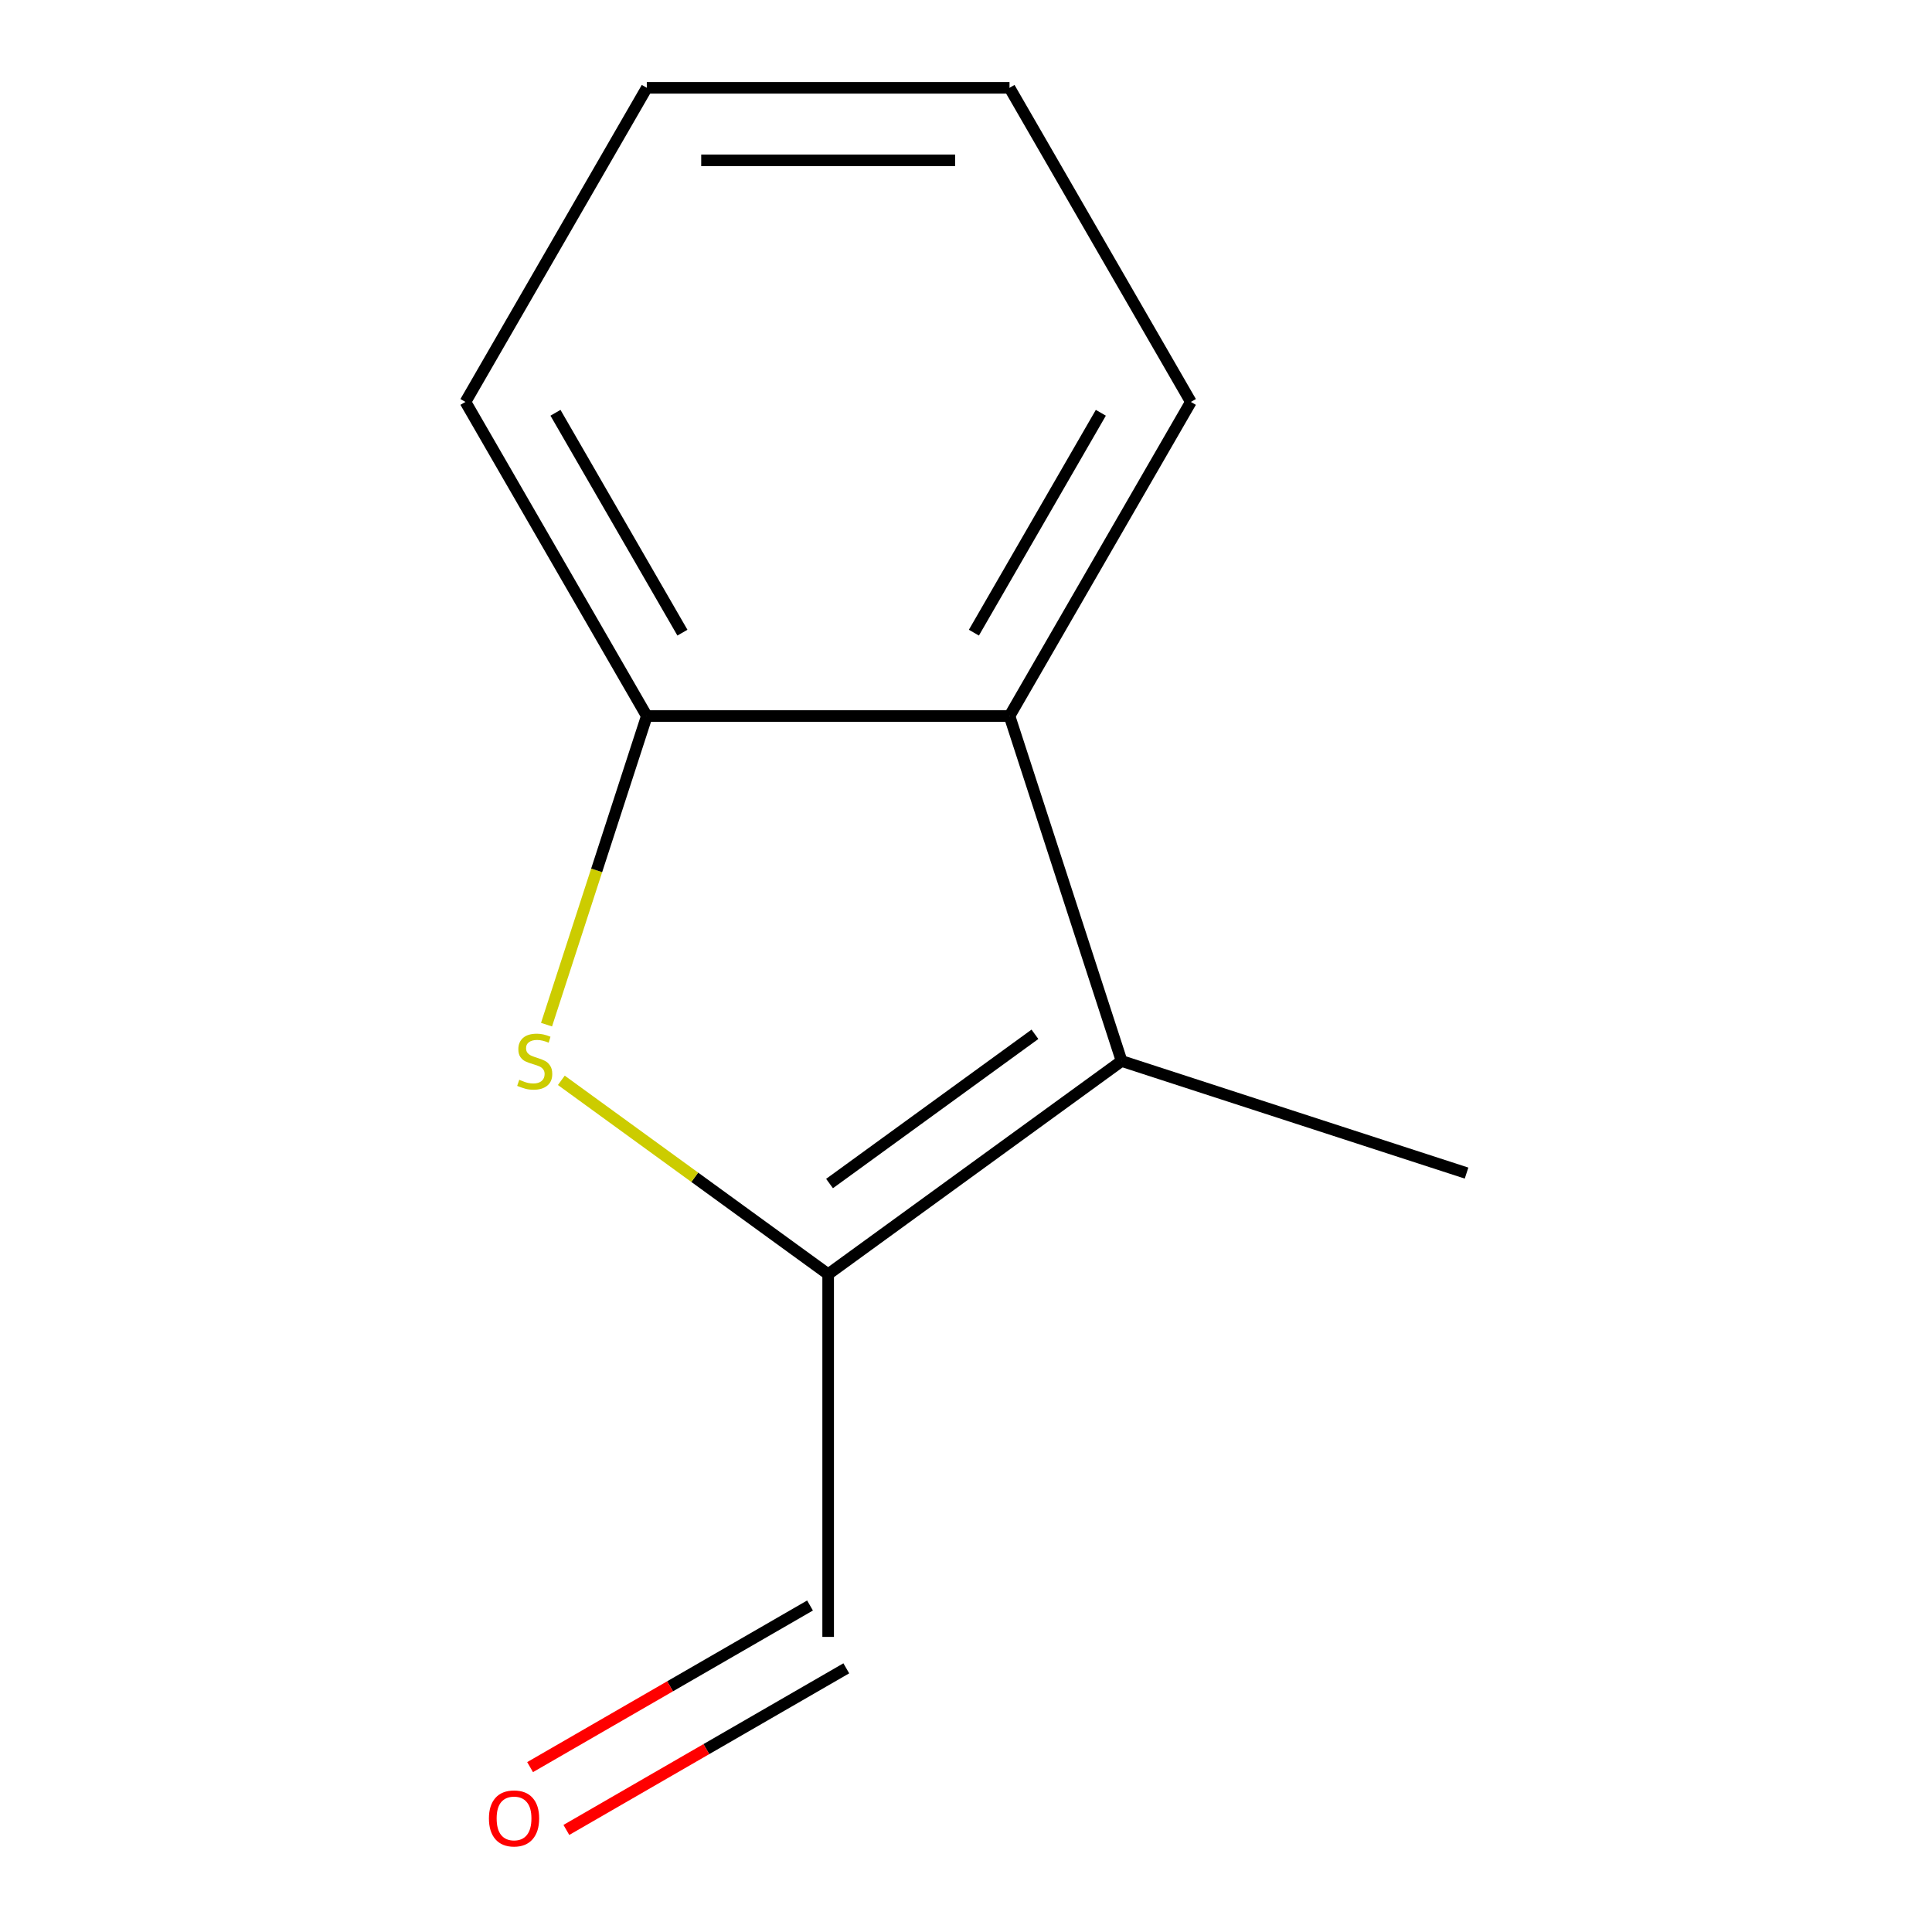 <?xml version='1.0' encoding='iso-8859-1'?>
<svg version='1.1' baseProfile='full'
              xmlns='http://www.w3.org/2000/svg'
                      xmlns:rdkit='http://www.rdkit.org/xml'
                      xmlns:xlink='http://www.w3.org/1999/xlink'
                  xml:space='preserve'
width='1000px' height='1000px' viewBox='0 0 1000 1000'>
<!-- END OF HEADER -->
<rect style='opacity:1.0;fill:#FFFFFF;stroke:none' width='1000' height='1000' x='0' y='0'> </rect>
<path class='bond-0' d='M 428.653,659.524 L 359.598,609.353' style='fill:none;fill-rule:evenodd;stroke:#000000;stroke-width:6px;stroke-linecap:butt;stroke-linejoin:miter;stroke-opacity:1' />
<path class='bond-0' d='M 359.598,609.353 L 290.543,559.181' style='fill:none;fill-rule:evenodd;stroke:#CCCC00;stroke-width:6px;stroke-linecap:butt;stroke-linejoin:miter;stroke-opacity:1' />
<path class='bond-1' d='M 428.653,659.524 L 580.536,549.174' style='fill:none;fill-rule:evenodd;stroke:#000000;stroke-width:6px;stroke-linecap:butt;stroke-linejoin:miter;stroke-opacity:1' />
<path class='bond-1' d='M 429.365,612.595 L 535.683,535.35' style='fill:none;fill-rule:evenodd;stroke:#000000;stroke-width:6px;stroke-linecap:butt;stroke-linejoin:miter;stroke-opacity:1' />
<path class='bond-4' d='M 428.653,659.524 L 428.653,847.261' style='fill:none;fill-rule:evenodd;stroke:#000000;stroke-width:6px;stroke-linecap:butt;stroke-linejoin:miter;stroke-opacity:1' />
<path class='bond-3' d='M 282.883,530.361 L 308.833,450.493' style='fill:none;fill-rule:evenodd;stroke:#CCCC00;stroke-width:6px;stroke-linecap:butt;stroke-linejoin:miter;stroke-opacity:1' />
<path class='bond-3' d='M 308.833,450.493 L 334.784,370.625' style='fill:none;fill-rule:evenodd;stroke:#000000;stroke-width:6px;stroke-linecap:butt;stroke-linejoin:miter;stroke-opacity:1' />
<path class='bond-2' d='M 580.536,549.174 L 522.522,370.625' style='fill:none;fill-rule:evenodd;stroke:#000000;stroke-width:6px;stroke-linecap:butt;stroke-linejoin:miter;stroke-opacity:1' />
<path class='bond-6' d='M 580.536,549.174 L 759.085,607.189' style='fill:none;fill-rule:evenodd;stroke:#000000;stroke-width:6px;stroke-linecap:butt;stroke-linejoin:miter;stroke-opacity:1' />
<path class='bond-7' d='M 522.522,370.625 L 616.39,208.04' style='fill:none;fill-rule:evenodd;stroke:#000000;stroke-width:6px;stroke-linecap:butt;stroke-linejoin:miter;stroke-opacity:1' />
<path class='bond-7' d='M 504.085,327.464 L 569.793,213.654' style='fill:none;fill-rule:evenodd;stroke:#000000;stroke-width:6px;stroke-linecap:butt;stroke-linejoin:miter;stroke-opacity:1' />
<path class='bond-11' d='M 522.522,370.625 L 334.784,370.625' style='fill:none;fill-rule:evenodd;stroke:#000000;stroke-width:6px;stroke-linecap:butt;stroke-linejoin:miter;stroke-opacity:1' />
<path class='bond-8' d='M 334.784,370.625 L 240.915,208.04' style='fill:none;fill-rule:evenodd;stroke:#000000;stroke-width:6px;stroke-linecap:butt;stroke-linejoin:miter;stroke-opacity:1' />
<path class='bond-8' d='M 353.221,327.464 L 287.513,213.654' style='fill:none;fill-rule:evenodd;stroke:#000000;stroke-width:6px;stroke-linecap:butt;stroke-linejoin:miter;stroke-opacity:1' />
<path class='bond-5' d='M 419.266,831.003 L 346.82,872.83' style='fill:none;fill-rule:evenodd;stroke:#000000;stroke-width:6px;stroke-linecap:butt;stroke-linejoin:miter;stroke-opacity:1' />
<path class='bond-5' d='M 346.82,872.83 L 274.374,914.656' style='fill:none;fill-rule:evenodd;stroke:#FF0000;stroke-width:6px;stroke-linecap:butt;stroke-linejoin:miter;stroke-opacity:1' />
<path class='bond-5' d='M 438.04,863.52 L 365.594,905.347' style='fill:none;fill-rule:evenodd;stroke:#000000;stroke-width:6px;stroke-linecap:butt;stroke-linejoin:miter;stroke-opacity:1' />
<path class='bond-5' d='M 365.594,905.347 L 293.148,947.173' style='fill:none;fill-rule:evenodd;stroke:#FF0000;stroke-width:6px;stroke-linecap:butt;stroke-linejoin:miter;stroke-opacity:1' />
<path class='bond-9' d='M 616.39,208.04 L 522.522,45.455' style='fill:none;fill-rule:evenodd;stroke:#000000;stroke-width:6px;stroke-linecap:butt;stroke-linejoin:miter;stroke-opacity:1' />
<path class='bond-10' d='M 240.915,208.04 L 334.784,45.455' style='fill:none;fill-rule:evenodd;stroke:#000000;stroke-width:6px;stroke-linecap:butt;stroke-linejoin:miter;stroke-opacity:1' />
<path class='bond-12' d='M 522.522,45.455 L 334.784,45.455' style='fill:none;fill-rule:evenodd;stroke:#000000;stroke-width:6px;stroke-linecap:butt;stroke-linejoin:miter;stroke-opacity:1' />
<path class='bond-12' d='M 494.361,83.002 L 362.945,83.002' style='fill:none;fill-rule:evenodd;stroke:#000000;stroke-width:6px;stroke-linecap:butt;stroke-linejoin:miter;stroke-opacity:1' />
<path  class='atom-1' d='M 268.77 558.894
Q 269.09 559.014, 270.41 559.574
Q 271.73 560.134, 273.17 560.494
Q 274.65 560.814, 276.09 560.814
Q 278.77 560.814, 280.33 559.534
Q 281.89 558.214, 281.89 555.934
Q 281.89 554.374, 281.09 553.414
Q 280.33 552.454, 279.13 551.934
Q 277.93 551.414, 275.93 550.814
Q 273.41 550.054, 271.89 549.334
Q 270.41 548.614, 269.33 547.094
Q 268.29 545.574, 268.29 543.014
Q 268.29 539.454, 270.69 537.254
Q 273.13 535.054, 277.93 535.054
Q 281.21 535.054, 284.93 536.614
L 284.01 539.694
Q 280.61 538.294, 278.05 538.294
Q 275.29 538.294, 273.77 539.454
Q 272.25 540.574, 272.29 542.534
Q 272.29 544.054, 273.05 544.974
Q 273.85 545.894, 274.97 546.414
Q 276.13 546.934, 278.05 547.534
Q 280.61 548.334, 282.13 549.134
Q 283.65 549.934, 284.73 551.574
Q 285.85 553.174, 285.85 555.934
Q 285.85 559.854, 283.21 561.974
Q 280.61 564.054, 276.25 564.054
Q 273.73 564.054, 271.81 563.494
Q 269.93 562.974, 267.69 562.054
L 268.77 558.894
' fill='#CCCC00'/>
<path  class='atom-6' d='M 253.067 941.21
Q 253.067 934.41, 256.427 930.61
Q 259.787 926.81, 266.067 926.81
Q 272.347 926.81, 275.707 930.61
Q 279.067 934.41, 279.067 941.21
Q 279.067 948.09, 275.667 952.01
Q 272.267 955.89, 266.067 955.89
Q 259.827 955.89, 256.427 952.01
Q 253.067 948.13, 253.067 941.21
M 266.067 952.69
Q 270.387 952.69, 272.707 949.81
Q 275.067 946.89, 275.067 941.21
Q 275.067 935.65, 272.707 932.85
Q 270.387 930.01, 266.067 930.01
Q 261.747 930.01, 259.387 932.81
Q 257.067 935.61, 257.067 941.21
Q 257.067 946.93, 259.387 949.81
Q 261.747 952.69, 266.067 952.69
' fill='#FF0000'/>
</svg>
